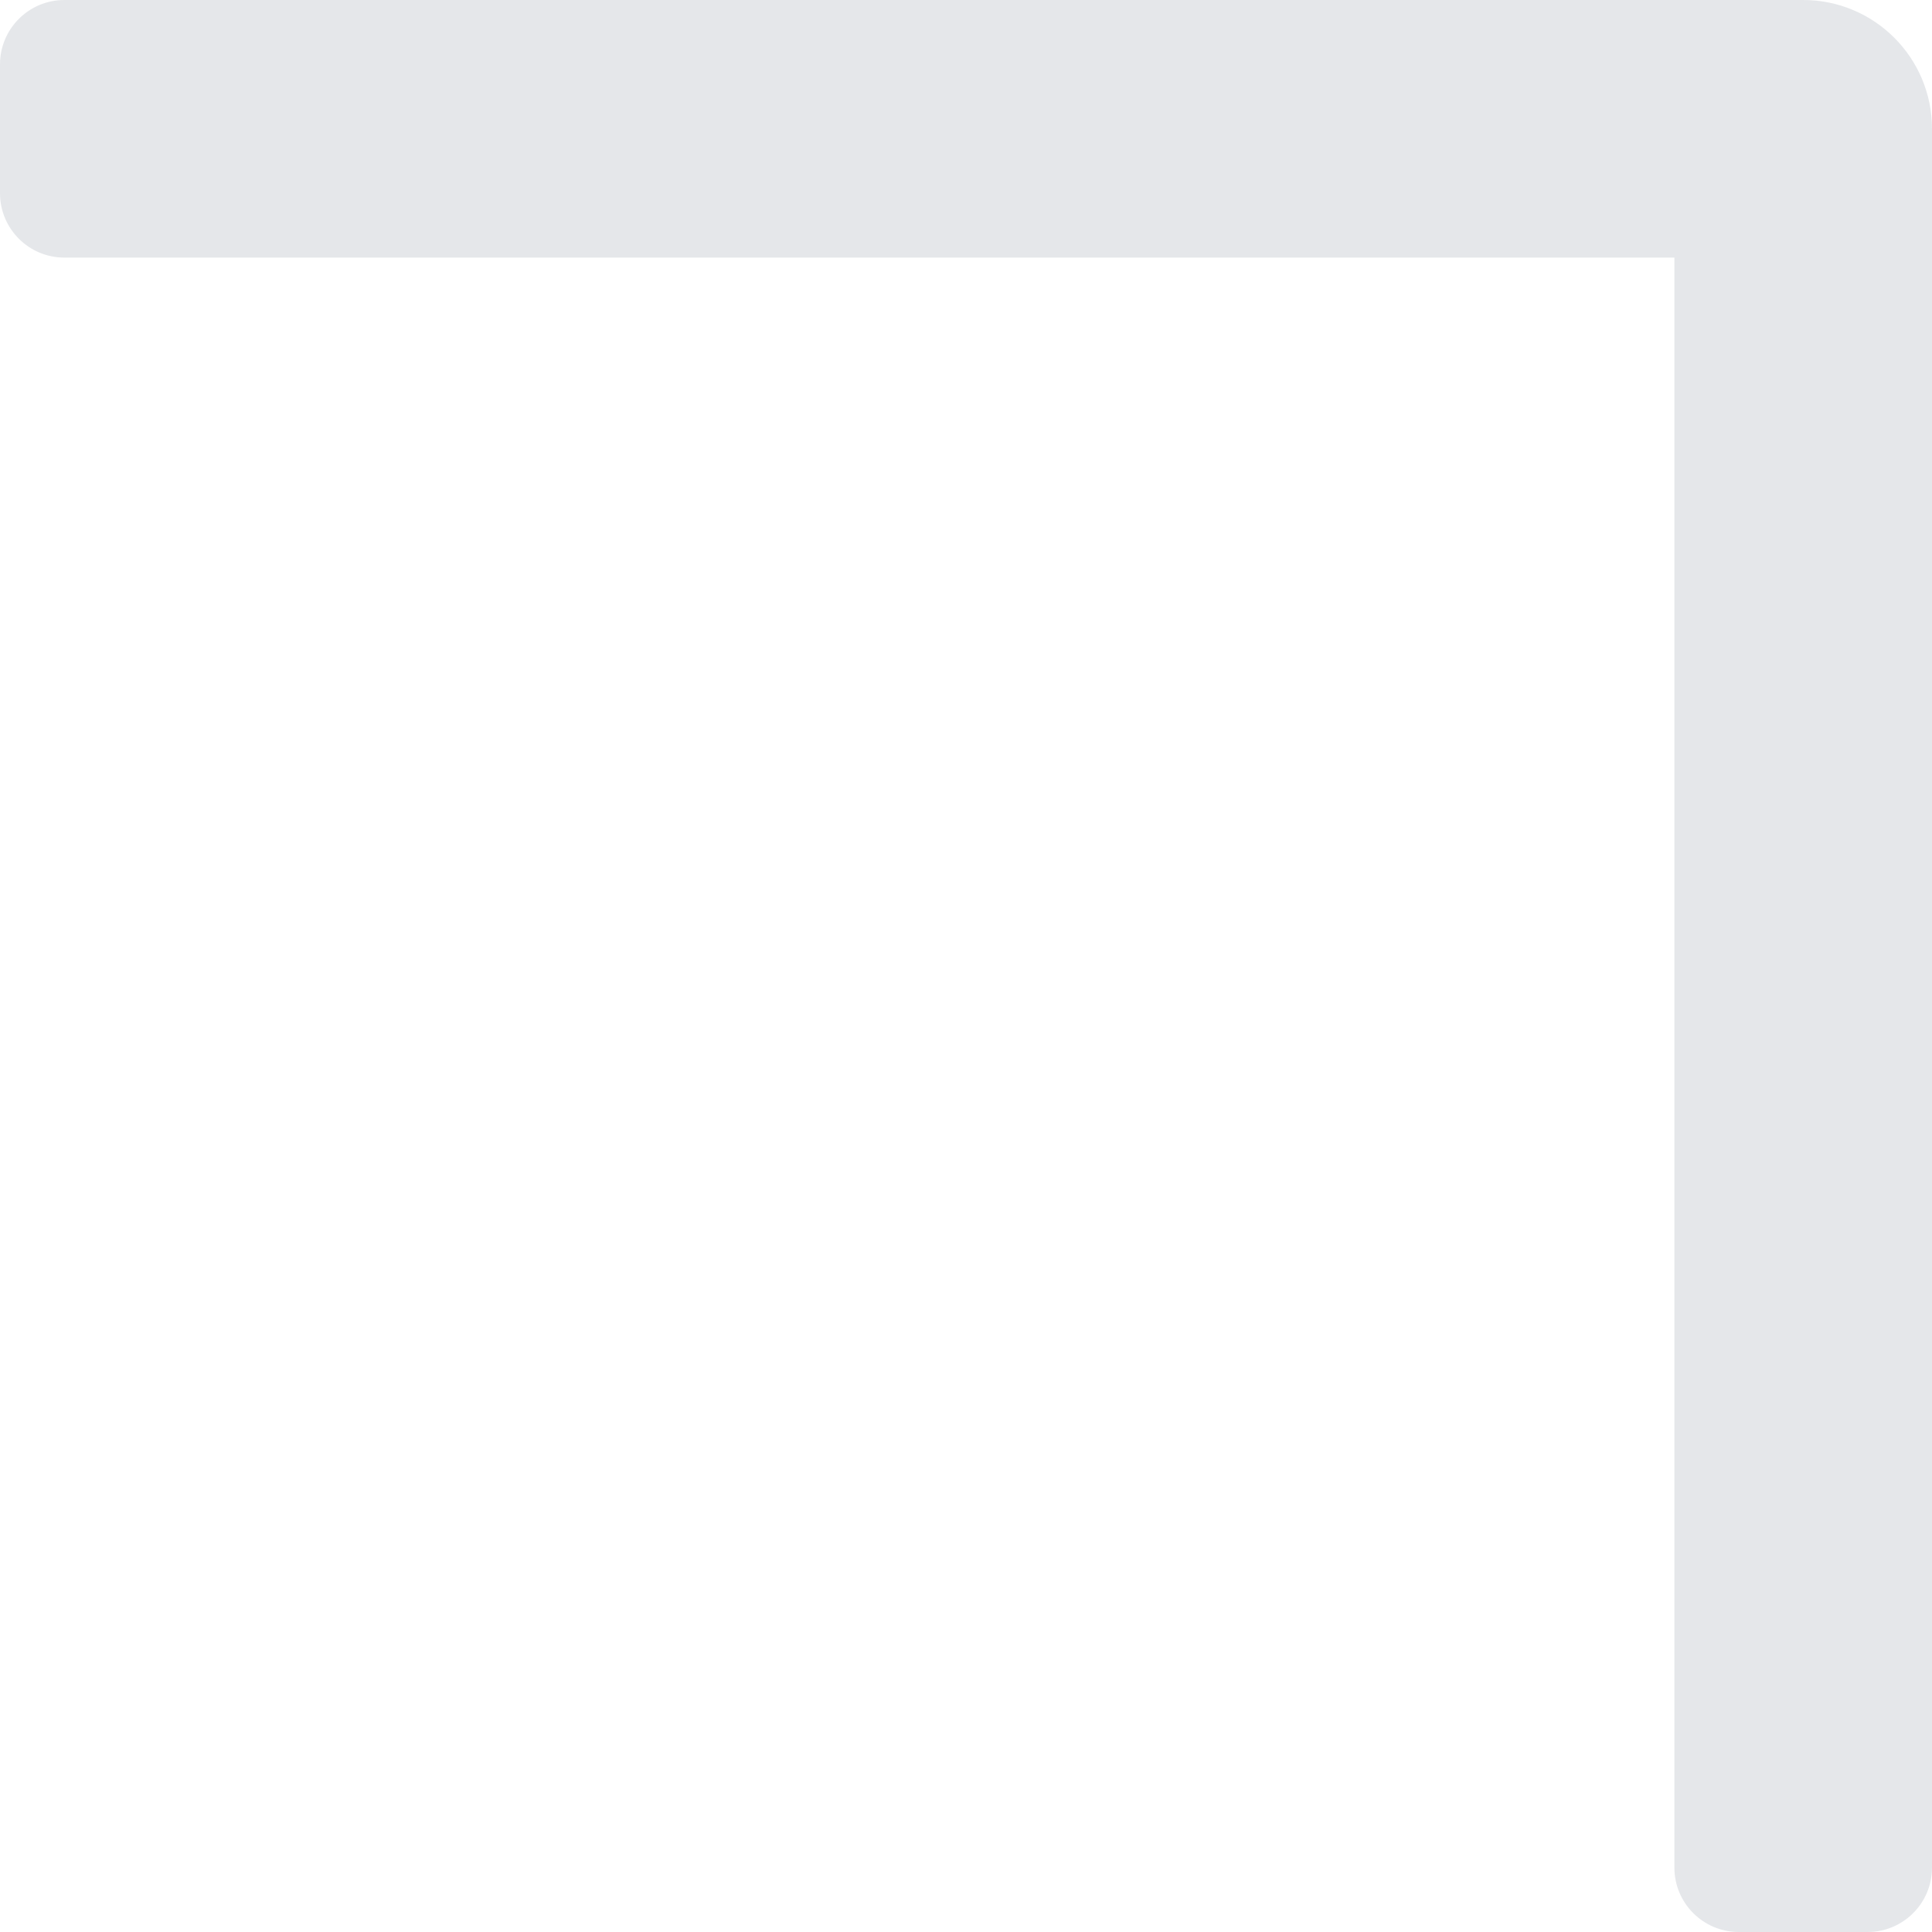<?xml version="1.0" encoding="UTF-8"?> <svg xmlns="http://www.w3.org/2000/svg" width="60" height="60" viewBox="0 0 60 60" fill="none"> <path opacity="0.12" d="M2 0C0.895 0 0 0.895 0 2V6C0 7.105 0.895 8 2 8H52L52 58C52 59.105 52.895 60 54 60H58C59.105 60 60 59.105 60 58L60 4C60 1.791 58.209 0 56 0H2Z" fill="#223351"></path> </svg> 